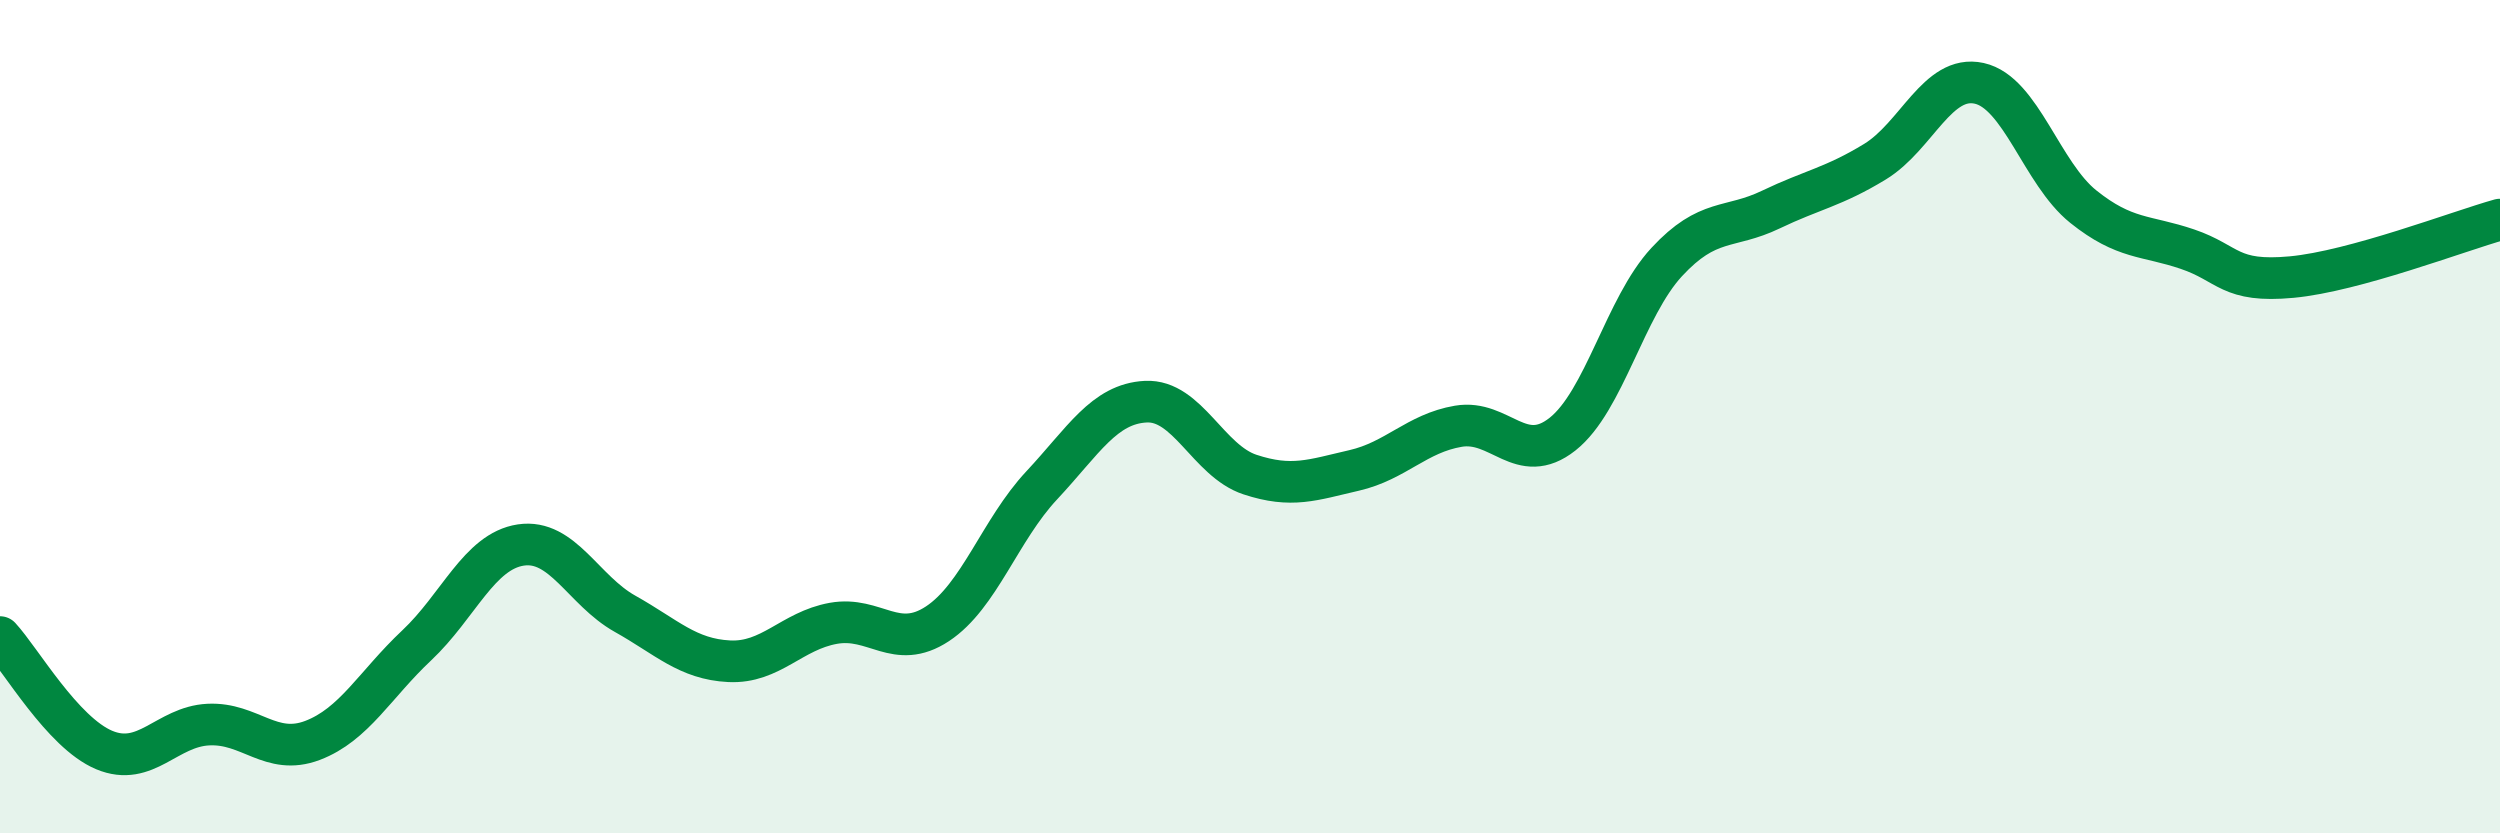 
    <svg width="60" height="20" viewBox="0 0 60 20" xmlns="http://www.w3.org/2000/svg">
      <path
        d="M 0,15.29 C 0.5,15.83 1.5,17.58 2.5,18 C 3.5,18.42 4,17.44 5,17.39 C 6,17.34 6.5,18.15 7.5,17.77 C 8.5,17.39 9,16.43 10,15.49 C 11,14.55 11.5,13.23 12.5,13.08 C 13.5,12.93 14,14.17 15,14.73 C 16,15.29 16.5,15.82 17.5,15.87 C 18.5,15.92 19,15.14 20,14.96 C 21,14.78 21.5,15.63 22.5,14.97 C 23.5,14.31 24,12.72 25,11.65 C 26,10.58 26.5,9.69 27.5,9.64 C 28.5,9.59 29,11.06 30,11.39 C 31,11.72 31.5,11.52 32.5,11.29 C 33.5,11.06 34,10.4 35,10.23 C 36,10.06 36.5,11.21 37.5,10.42 C 38.5,9.63 39,7.37 40,6.29 C 41,5.21 41.5,5.51 42.5,5.03 C 43.5,4.55 44,4.49 45,3.88 C 46,3.27 46.5,1.78 47.5,2 C 48.5,2.22 49,4.16 50,4.96 C 51,5.76 51.5,5.64 52.5,5.98 C 53.5,6.32 53.5,6.79 55,6.65 C 56.5,6.51 59,5.55 60,5.27L60 20L0 20Z"
        fill="#008740"
        opacity="0.1"
        stroke-linecap="round"
        stroke-linejoin="round"
      />
      <path
        d="M 0,15.29 C 0.5,15.83 1.5,17.58 2.5,18 C 3.5,18.42 4,17.44 5,17.39 C 6,17.34 6.5,18.15 7.5,17.77 C 8.5,17.39 9,16.43 10,15.49 C 11,14.55 11.5,13.23 12.5,13.08 C 13.5,12.93 14,14.17 15,14.73 C 16,15.29 16.5,15.82 17.5,15.87 C 18.5,15.92 19,15.14 20,14.96 C 21,14.78 21.5,15.63 22.5,14.97 C 23.5,14.31 24,12.72 25,11.65 C 26,10.58 26.5,9.69 27.5,9.64 C 28.5,9.59 29,11.06 30,11.39 C 31,11.72 31.5,11.52 32.5,11.29 C 33.5,11.06 34,10.4 35,10.23 C 36,10.06 36.5,11.21 37.5,10.42 C 38.5,9.63 39,7.37 40,6.29 C 41,5.21 41.5,5.51 42.5,5.03 C 43.5,4.55 44,4.49 45,3.88 C 46,3.27 46.5,1.78 47.5,2 C 48.5,2.22 49,4.16 50,4.96 C 51,5.76 51.5,5.64 52.5,5.98 C 53.5,6.32 53.5,6.79 55,6.65 C 56.5,6.51 59,5.55 60,5.27"
        stroke="#008740"
        stroke-width="1"
        fill="none"
        stroke-linecap="round"
        stroke-linejoin="round"
      />
    </svg>
  